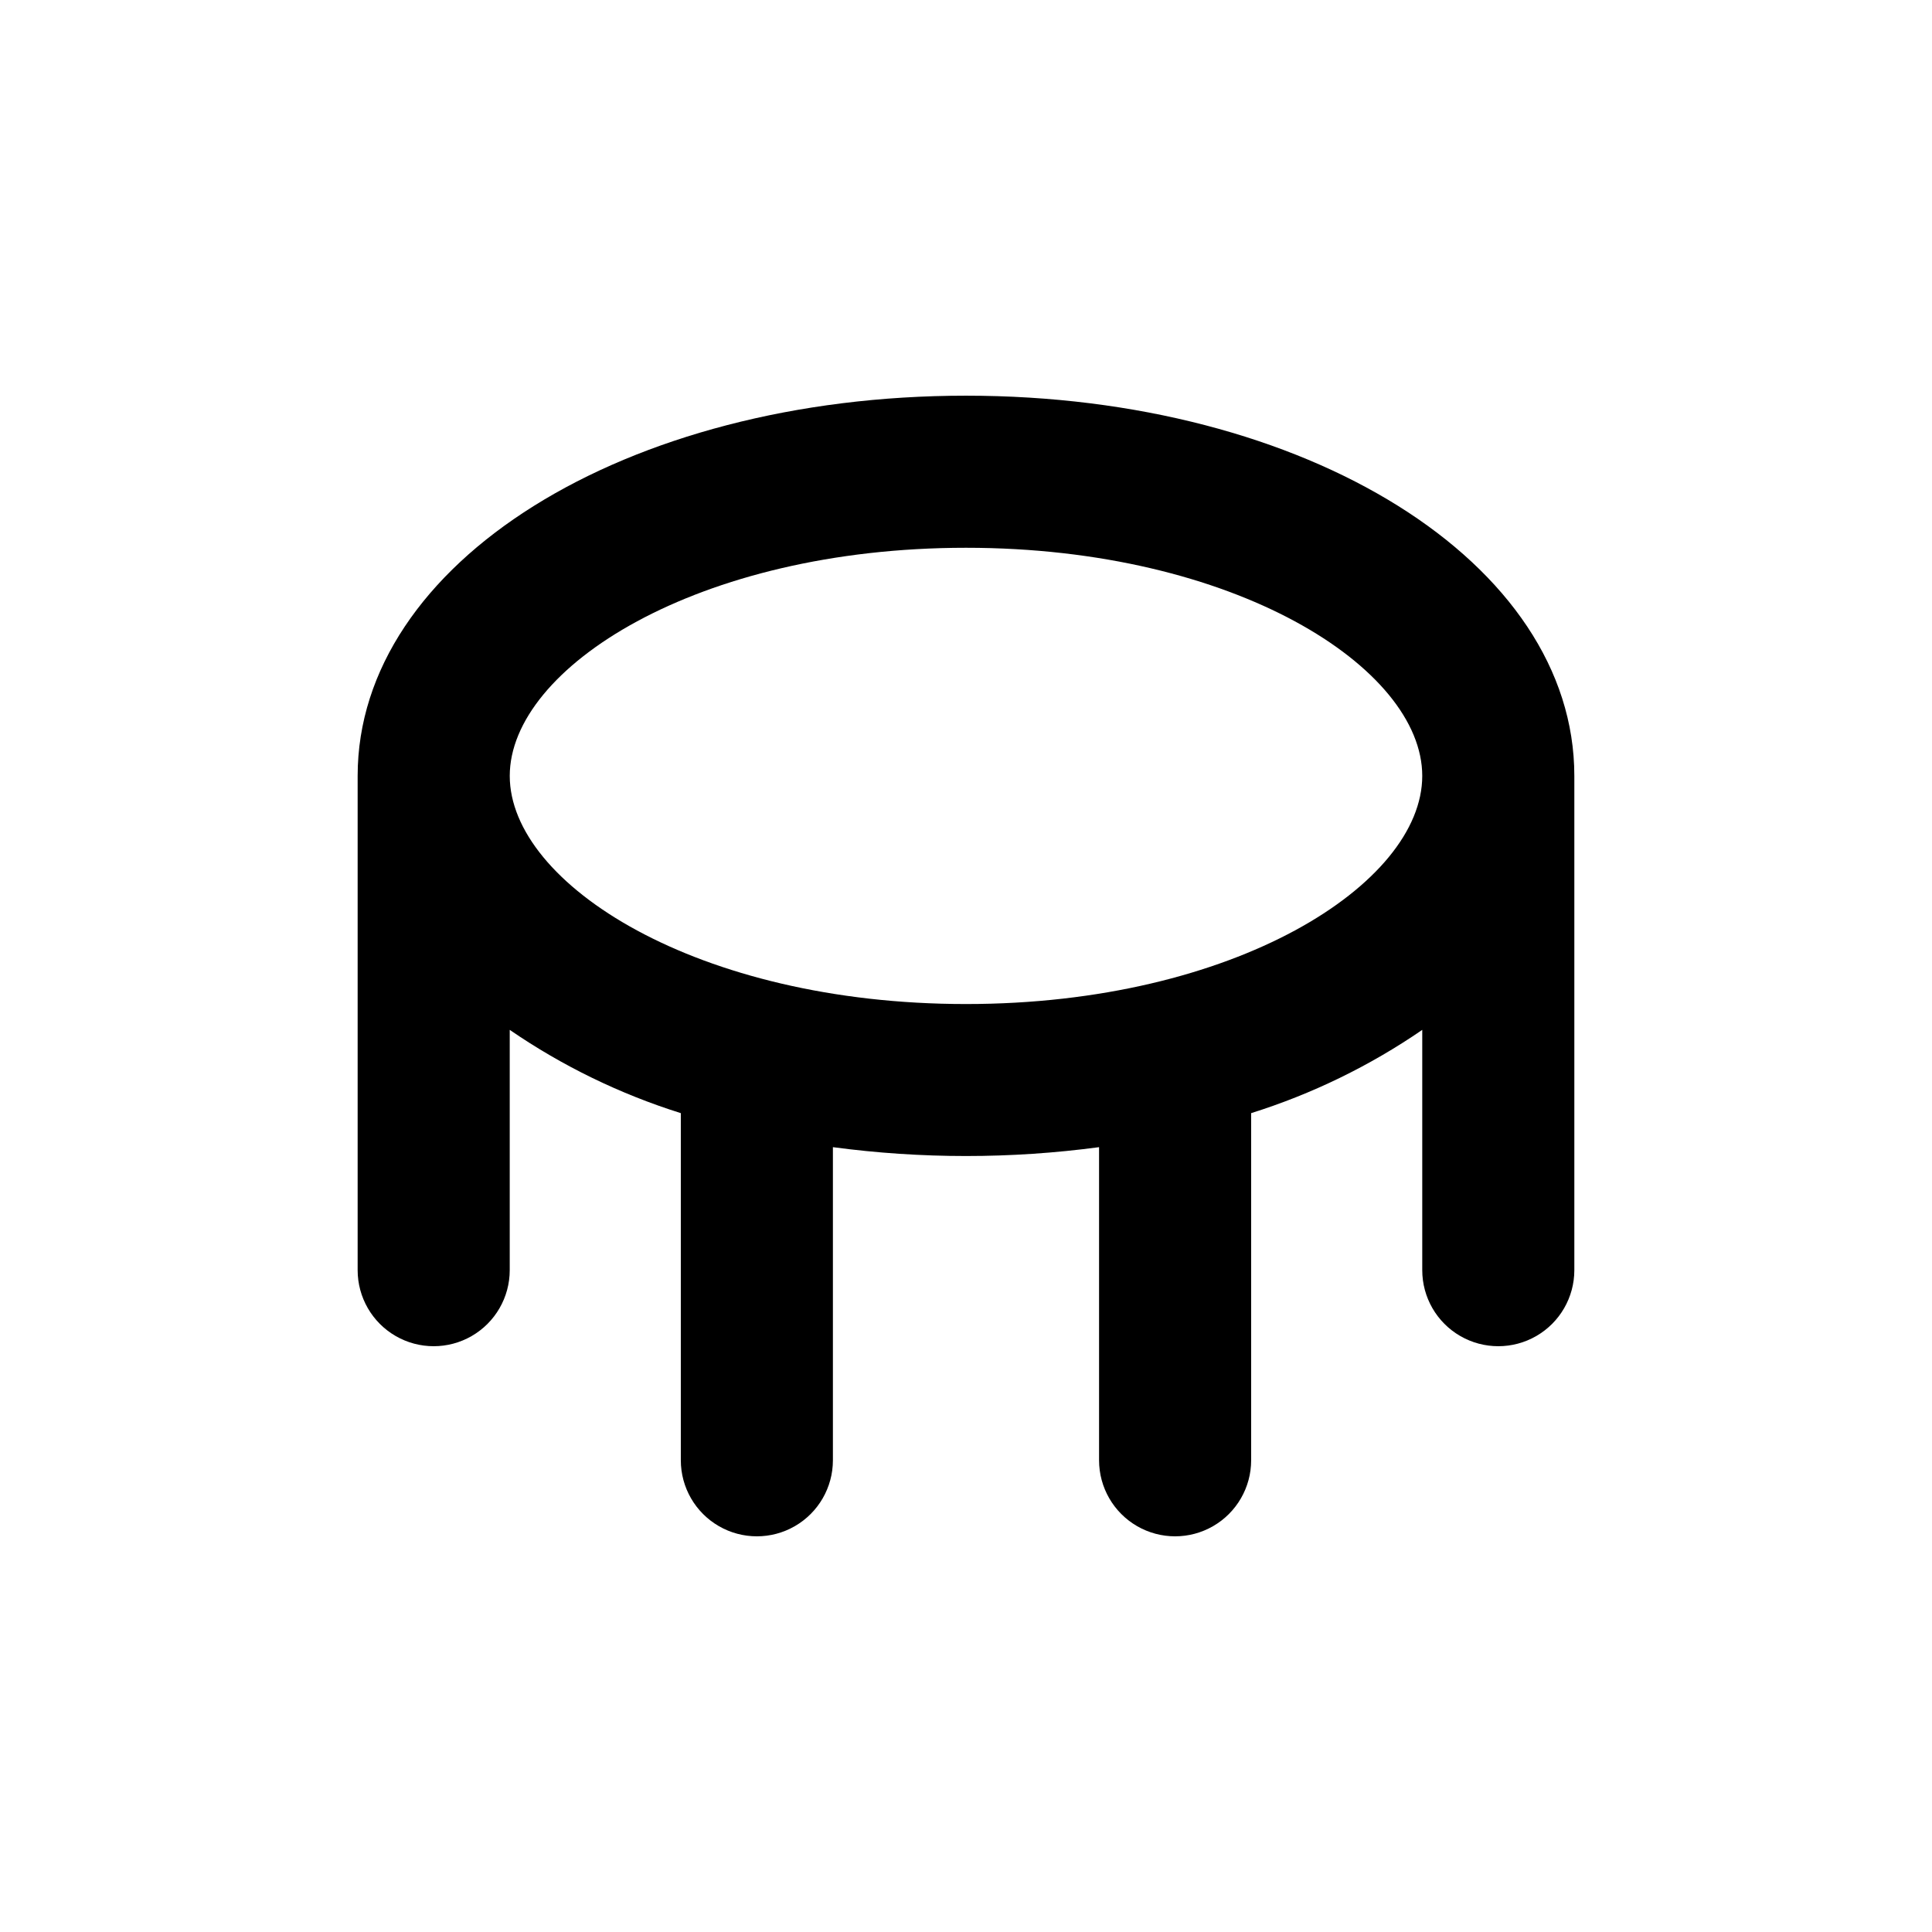 <?xml version="1.0" encoding="UTF-8"?>
<!-- Uploaded to: ICON Repo, www.iconrepo.com, Generator: ICON Repo Mixer Tools -->
<svg fill="#000000" width="800px" height="800px" version="1.1" viewBox="144 144 512 512" xmlns="http://www.w3.org/2000/svg">
 <path d="m400 248.86c-90.383 0-161.22 44.285-161.22 100.76v130.99c0 7.199 3.84 13.852 10.074 17.449 6.234 3.602 13.918 3.602 20.152 0 6.234-3.598 10.078-10.25 10.078-17.449v-63.684c13.934 9.57 29.215 17.004 45.34 22.066v91.996c0 7.199 3.844 13.852 10.078 17.453 6.234 3.602 13.918 3.602 20.152 0 6.234-3.602 10.074-10.254 10.074-17.453v-82.977c23.41 3.129 47.129 3.129 70.535 0v82.977c0 7.199 3.84 13.852 10.074 17.453 6.238 3.602 13.918 3.602 20.152 0 6.238-3.602 10.078-10.254 10.078-17.453v-91.996c16.125-5.062 31.41-12.496 45.344-22.066v63.684c0 7.199 3.84 13.852 10.074 17.449 6.234 3.602 13.918 3.602 20.152 0 6.234-3.598 10.078-10.25 10.078-17.449v-130.99c0-56.477-70.836-100.76-161.22-100.76zm0 161.22c-71.238 0-120.91-31.84-120.91-60.457 0-28.617 49.676-60.457 120.91-60.457s120.91 31.84 120.91 60.457c0 28.617-49.676 60.457-120.91 60.457z"/>
</svg>